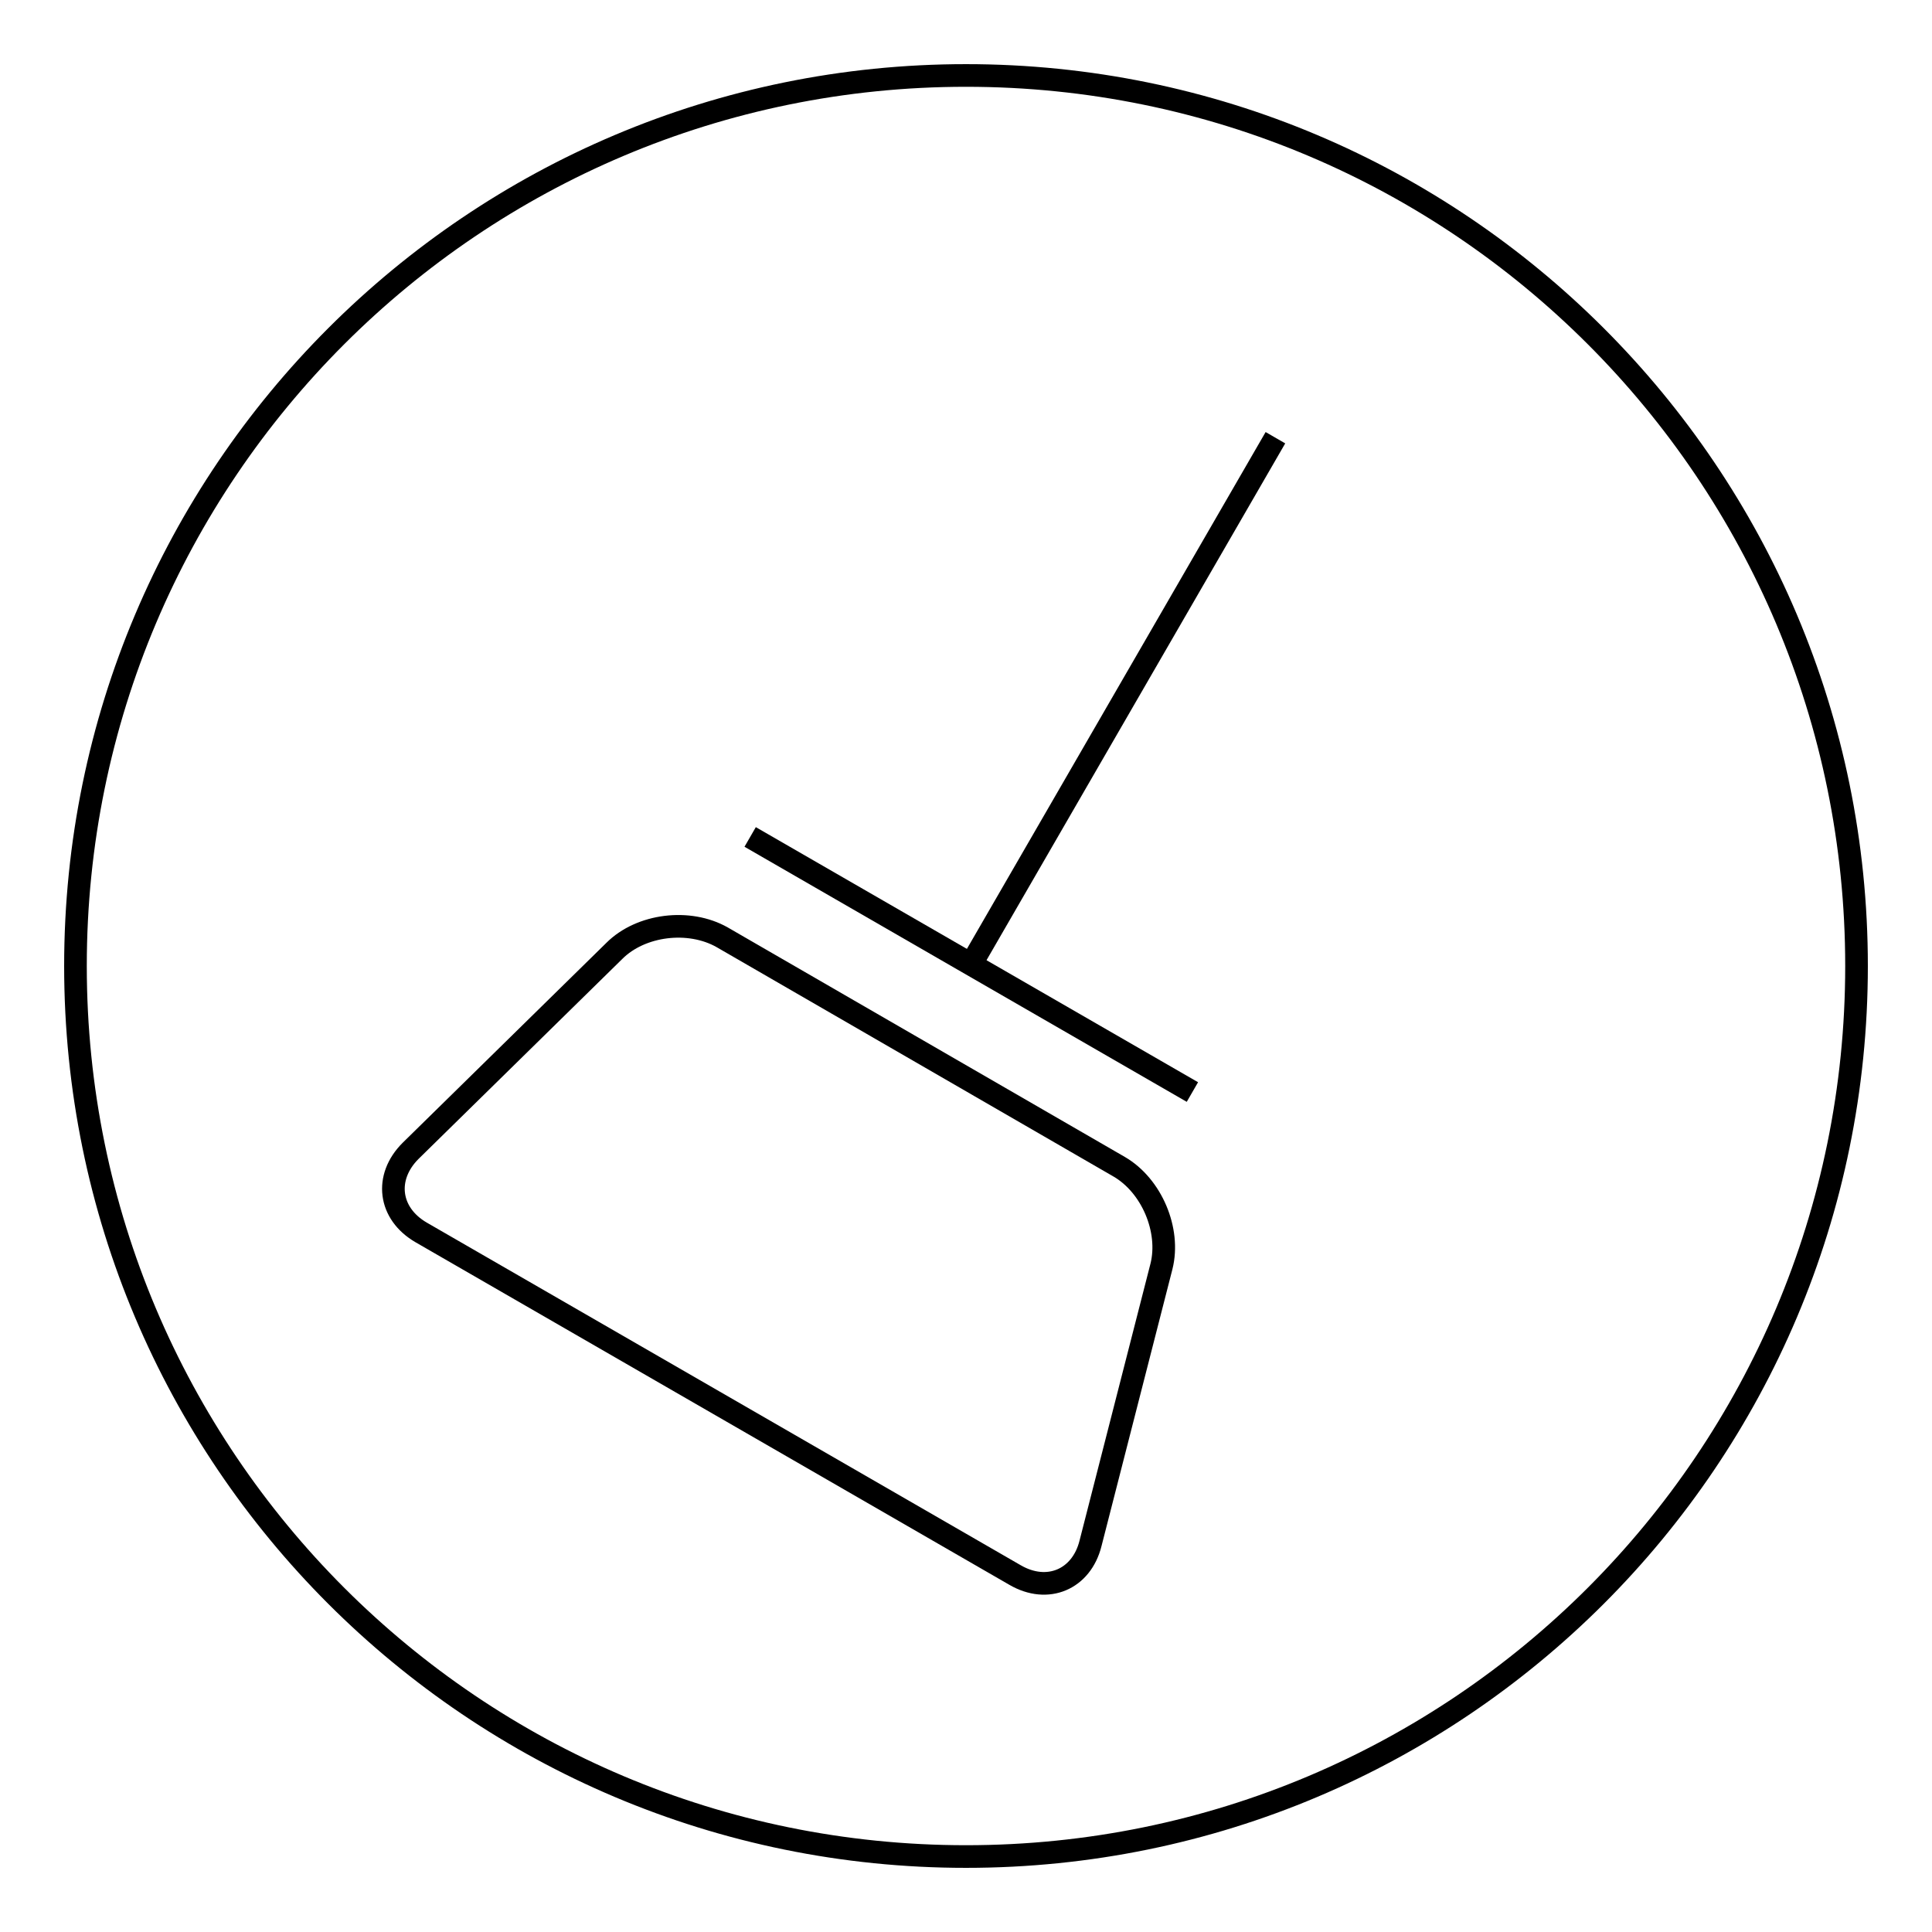 <?xml version="1.0" encoding="utf-8"?>
<!-- Svg Vector Icons : http://www.onlinewebfonts.com/icon -->
<!DOCTYPE svg PUBLIC "-//W3C//DTD SVG 1.1//EN" "http://www.w3.org/Graphics/SVG/1.1/DTD/svg11.dtd">
<svg version="1.1" xmlns="http://www.w3.org/2000/svg" xmlns:xlink="http://www.w3.org/1999/xlink" x="0px" y="0px" viewBox="0 0 256 256" enable-background="new 0 0 256 256" xml:space="preserve">
<g><g><path stroke-width="3" fill-opacity="0" stroke="#000000"  d="M10,128c0,65.2,52.8,118,118,118c65.2,0,118-52.8,118-118c0-65.2-52.8-118-118-118C62.8,10,10,62.8,10,128z"/><path stroke-width="3" fill-opacity="0" stroke="#000000"  d="M169,58l-40.4,69.9"/><path stroke-width="3" fill-opacity="0" stroke="#000000"  d="M158,144.7l-58.6-33.8"/><path stroke-width="3" fill-opacity="0" stroke="#000000"  d="M81.4,126c3.5-3.5,9.9-4.3,14.3-1.8l52.6,30.4c4.3,2.5,6.8,8.4,5.6,13.2l-9.4,36.7c-1.2,4.8-5.7,6.7-10,4.2l-78.7-45.4c-4.3-2.5-4.9-7.3-1.4-10.8L81.4,126z"/></g></g>
</svg>